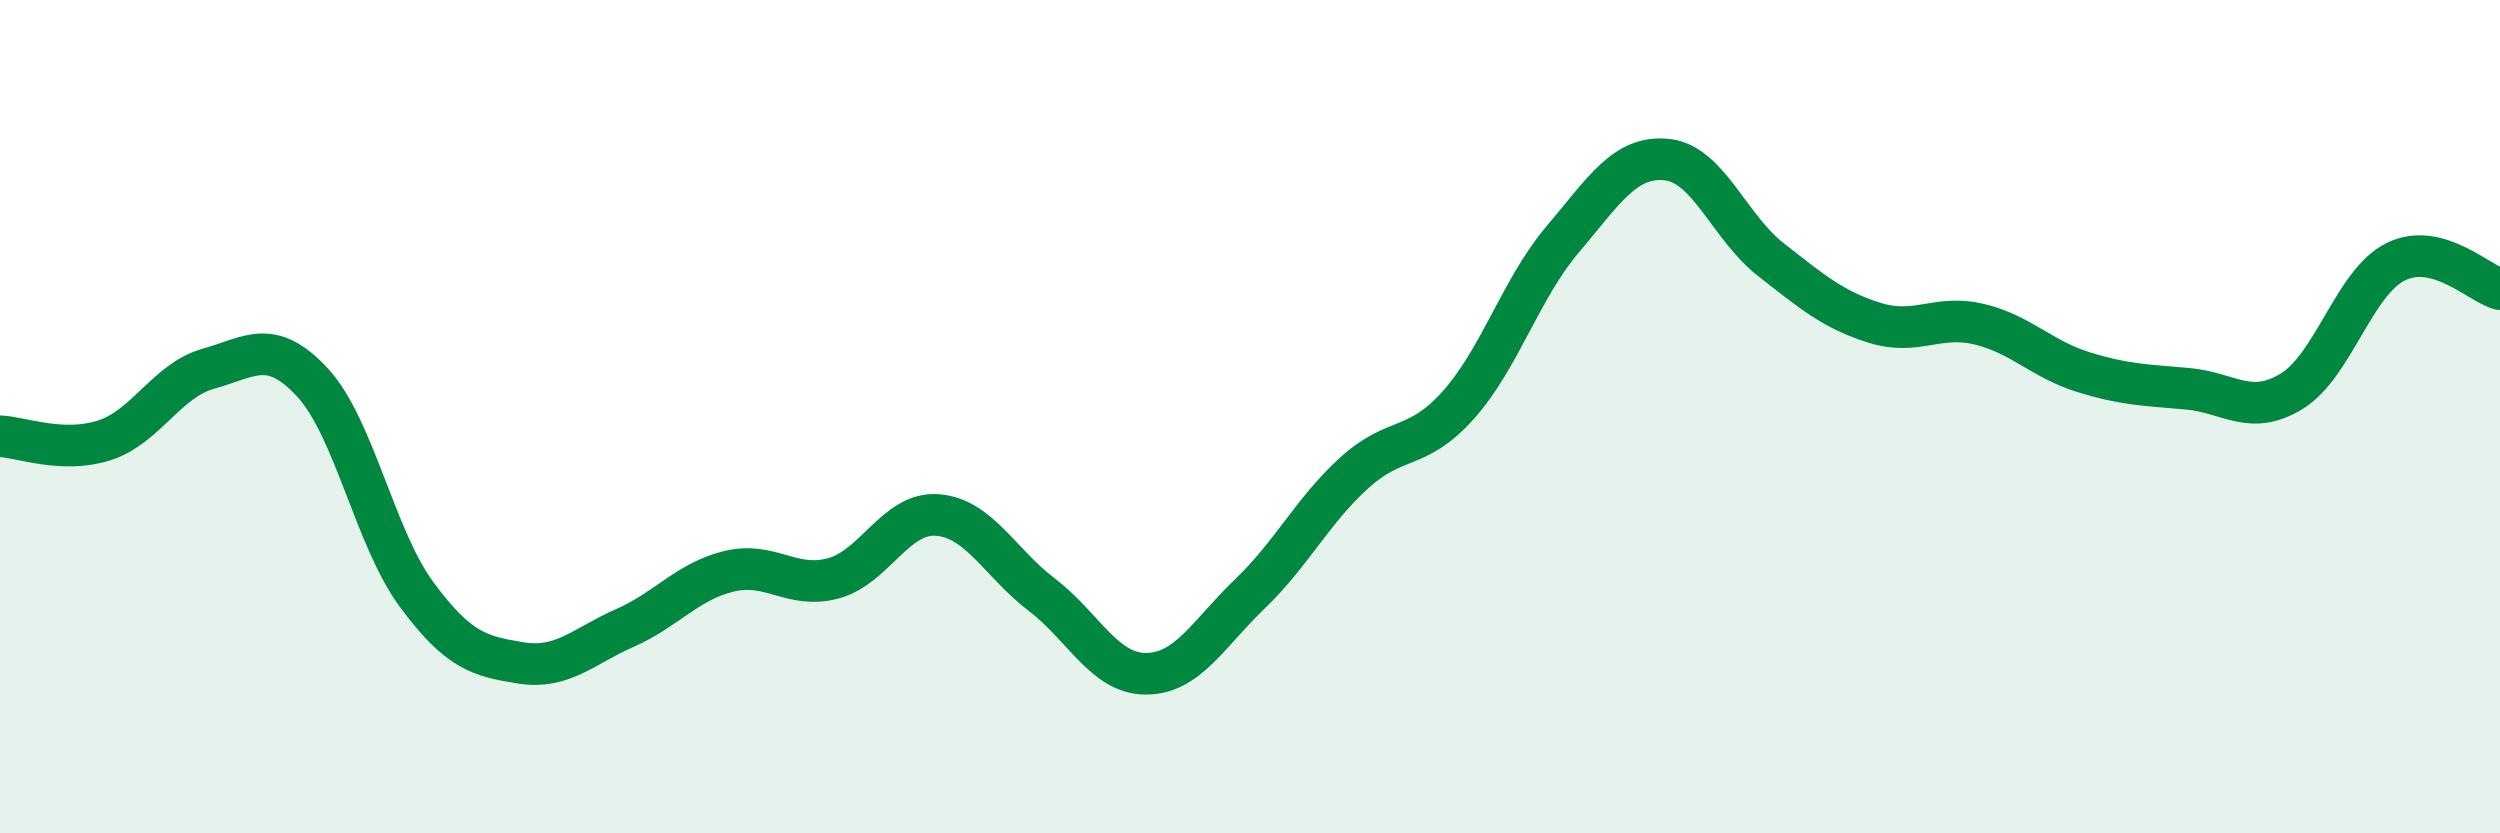 
    <svg width="60" height="20" viewBox="0 0 60 20" xmlns="http://www.w3.org/2000/svg">
      <path
        d="M 0,10.47 C 0.5,10.49 1.5,10.89 2.5,10.57 C 3.5,10.25 4,9.13 5,8.85 C 6,8.57 6.5,8.1 7.5,9.18 C 8.5,10.26 9,12.92 10,14.27 C 11,15.62 11.5,15.75 12.5,15.91 C 13.5,16.07 14,15.51 15,15.07 C 16,14.63 16.5,13.95 17.5,13.71 C 18.5,13.47 19,14.15 20,13.88 C 21,13.61 21.5,12.28 22.5,12.36 C 23.5,12.44 24,13.51 25,14.27 C 26,15.03 26.5,16.17 27.5,16.17 C 28.5,16.17 29,15.21 30,14.25 C 31,13.29 31.5,12.26 32.5,11.35 C 33.5,10.44 34,10.84 35,9.72 C 36,8.6 36.5,6.93 37.5,5.75 C 38.5,4.57 39,3.73 40,3.83 C 41,3.93 41.5,5.45 42.5,6.23 C 43.5,7.01 44,7.44 45,7.75 C 46,8.06 46.5,7.54 47.5,7.78 C 48.5,8.02 49,8.62 50,8.93 C 51,9.24 51.5,9.24 52.5,9.33 C 53.5,9.42 54,10 55,9.39 C 56,8.78 56.5,6.77 57.5,6.28 C 58.5,5.79 59.5,6.81 60,6.94L60 20L0 20Z"
        fill="#008740"
        opacity="0.1"
        stroke-linecap="round"
        stroke-linejoin="round"
      />
      <path
        d="M 0,10.47 C 0.5,10.49 1.5,10.89 2.5,10.57 C 3.5,10.25 4,9.13 5,8.85 C 6,8.57 6.5,8.1 7.5,9.18 C 8.5,10.26 9,12.92 10,14.27 C 11,15.62 11.5,15.75 12.5,15.91 C 13.5,16.07 14,15.51 15,15.07 C 16,14.63 16.5,13.95 17.5,13.71 C 18.5,13.47 19,14.15 20,13.88 C 21,13.61 21.5,12.28 22.5,12.36 C 23.5,12.44 24,13.51 25,14.27 C 26,15.03 26.5,16.17 27.5,16.17 C 28.5,16.17 29,15.21 30,14.25 C 31,13.29 31.5,12.26 32.5,11.35 C 33.5,10.44 34,10.84 35,9.72 C 36,8.6 36.5,6.93 37.5,5.75 C 38.5,4.57 39,3.73 40,3.83 C 41,3.93 41.5,5.45 42.5,6.23 C 43.5,7.01 44,7.44 45,7.75 C 46,8.06 46.5,7.54 47.5,7.78 C 48.5,8.02 49,8.62 50,8.93 C 51,9.24 51.5,9.24 52.5,9.33 C 53.5,9.42 54,10 55,9.39 C 56,8.78 56.5,6.77 57.5,6.28 C 58.5,5.79 59.5,6.81 60,6.94"
        stroke="#008740"
        stroke-width="1"
        fill="none"
        stroke-linecap="round"
        stroke-linejoin="round"
      />
    </svg>
  